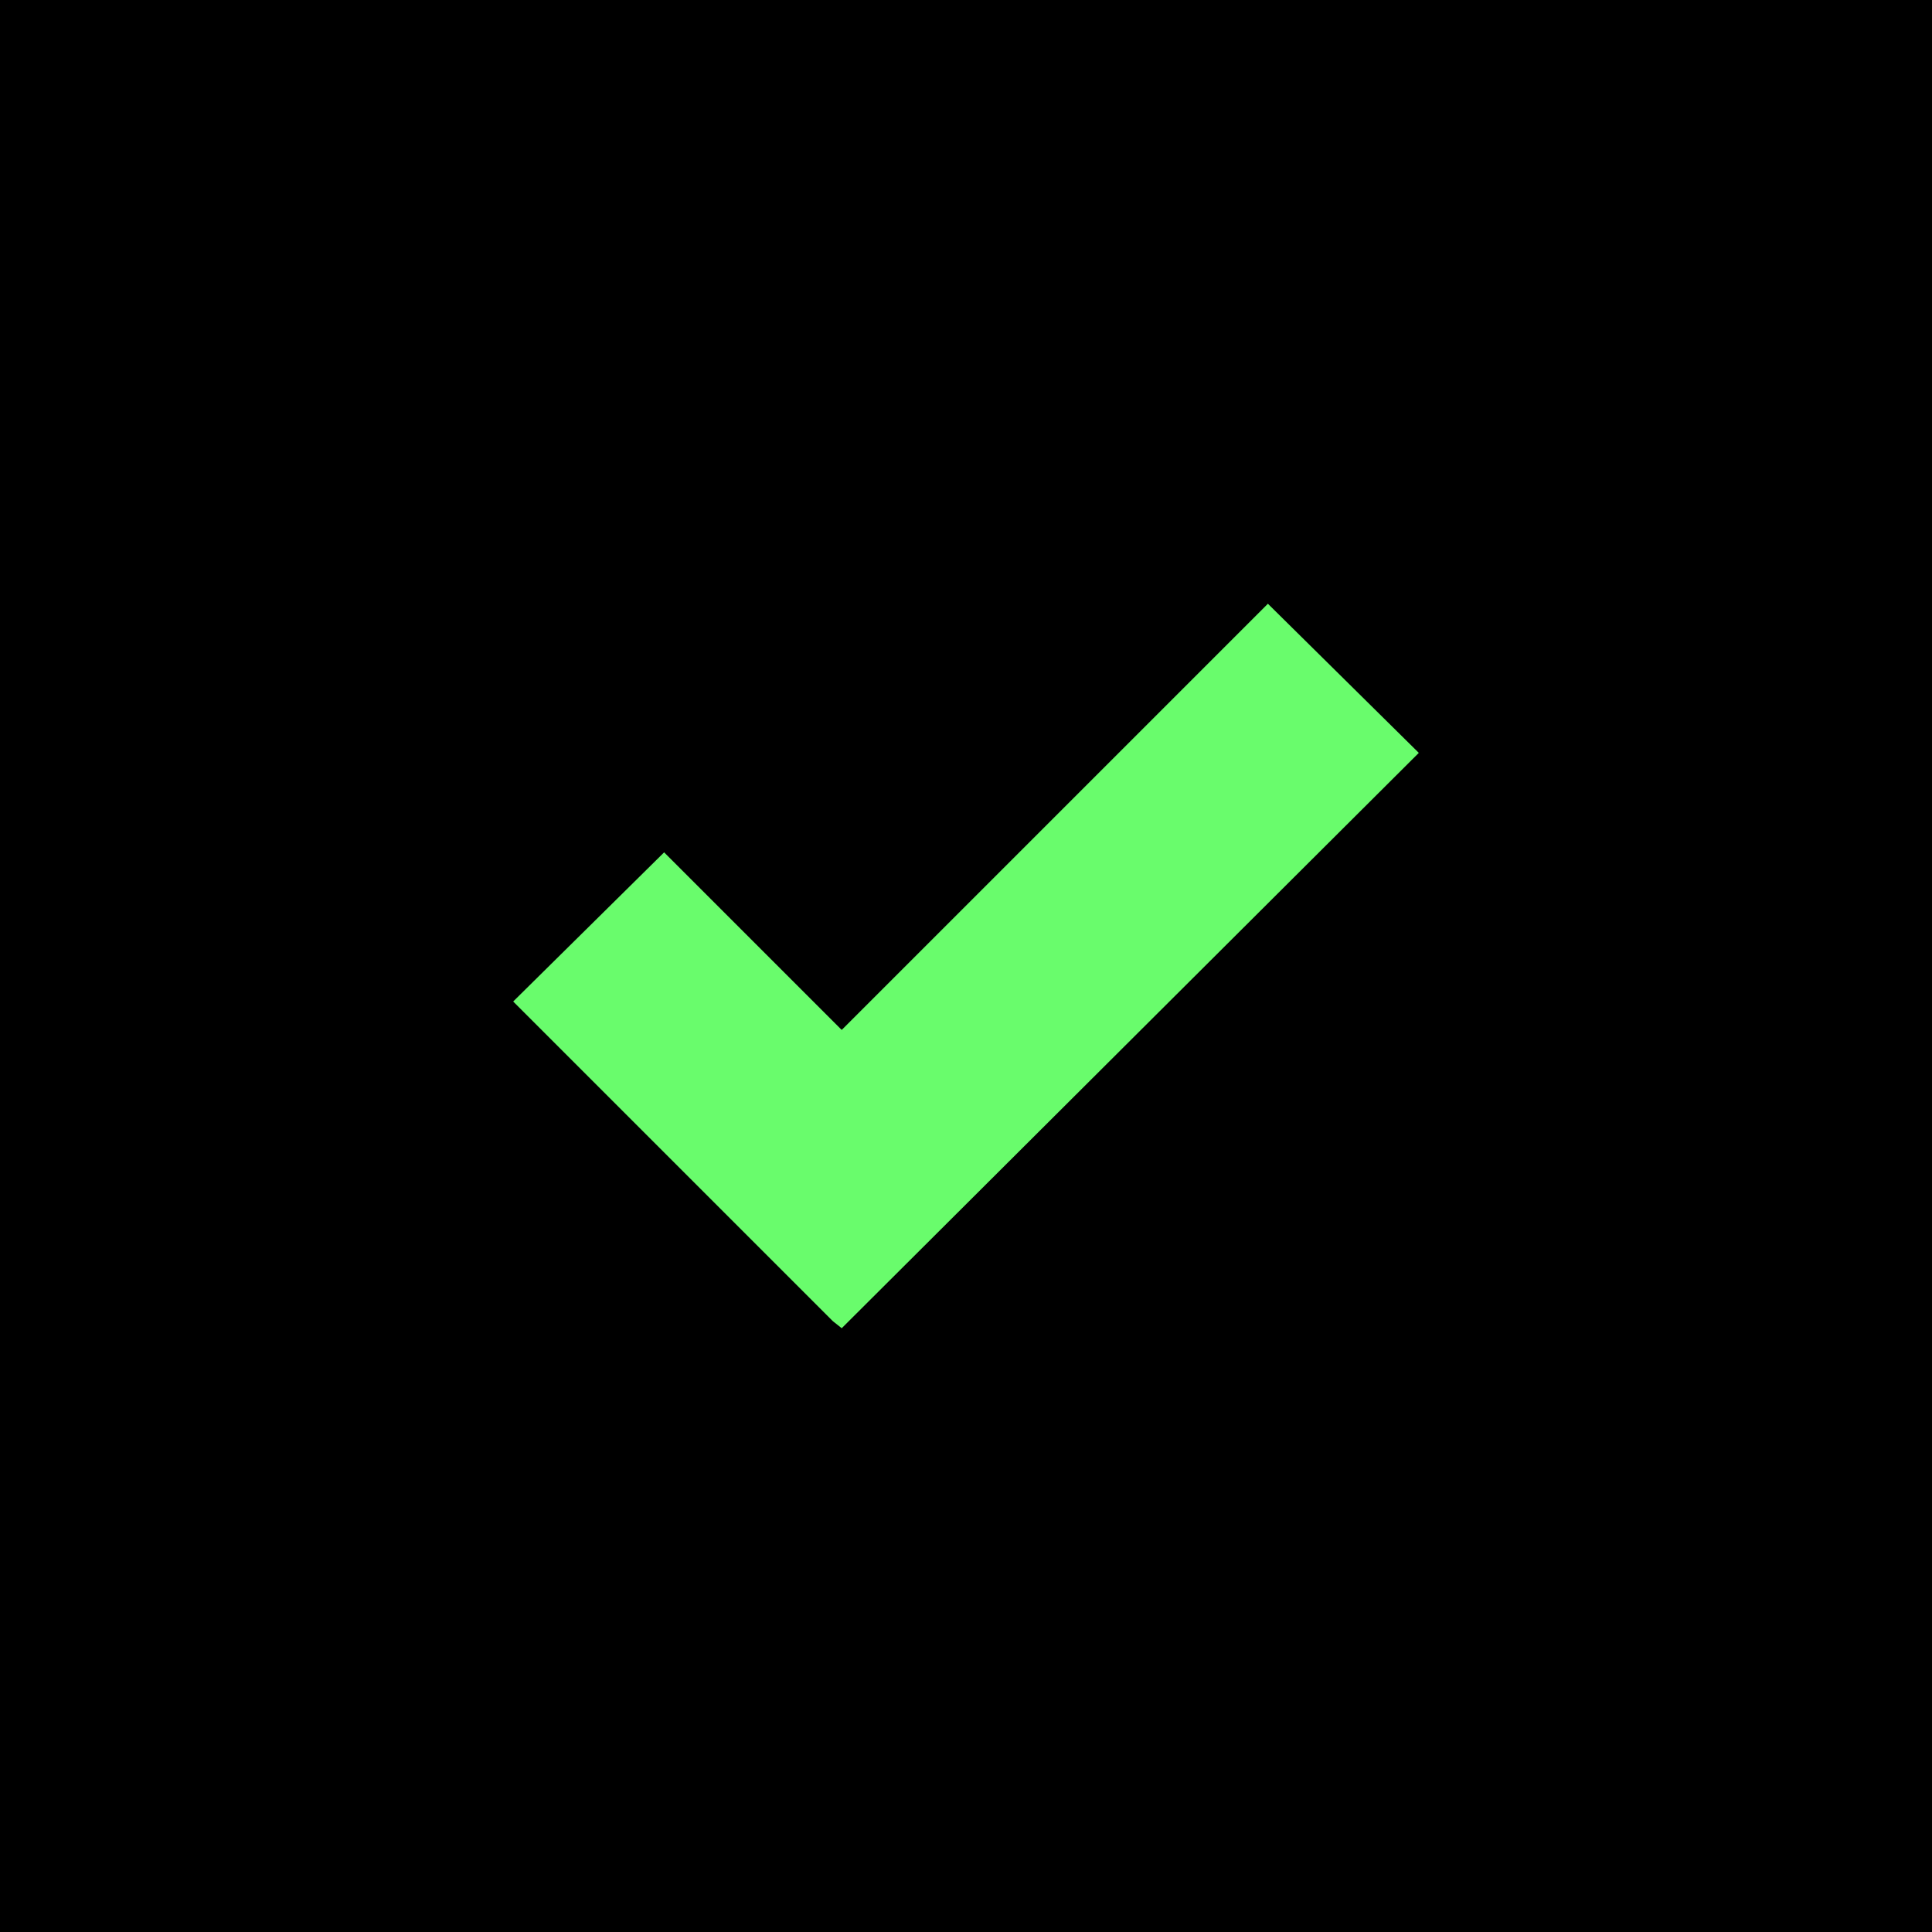 <?xml version="1.0" encoding="UTF-8"?><svg id="Layer_1" xmlns="http://www.w3.org/2000/svg" viewBox="0 0 800 800"><defs><style>.cls-1{fill:#69fc6c;}</style></defs><rect width="800" height="800"/><path class="cls-1" d="M525,250l-176.47,176.47-73.53-73.53-62.5,61.76,73.53,73.53,58.82,58.82,3.68,2.94,238.97-238.24-62.5-61.76Z"/></svg>